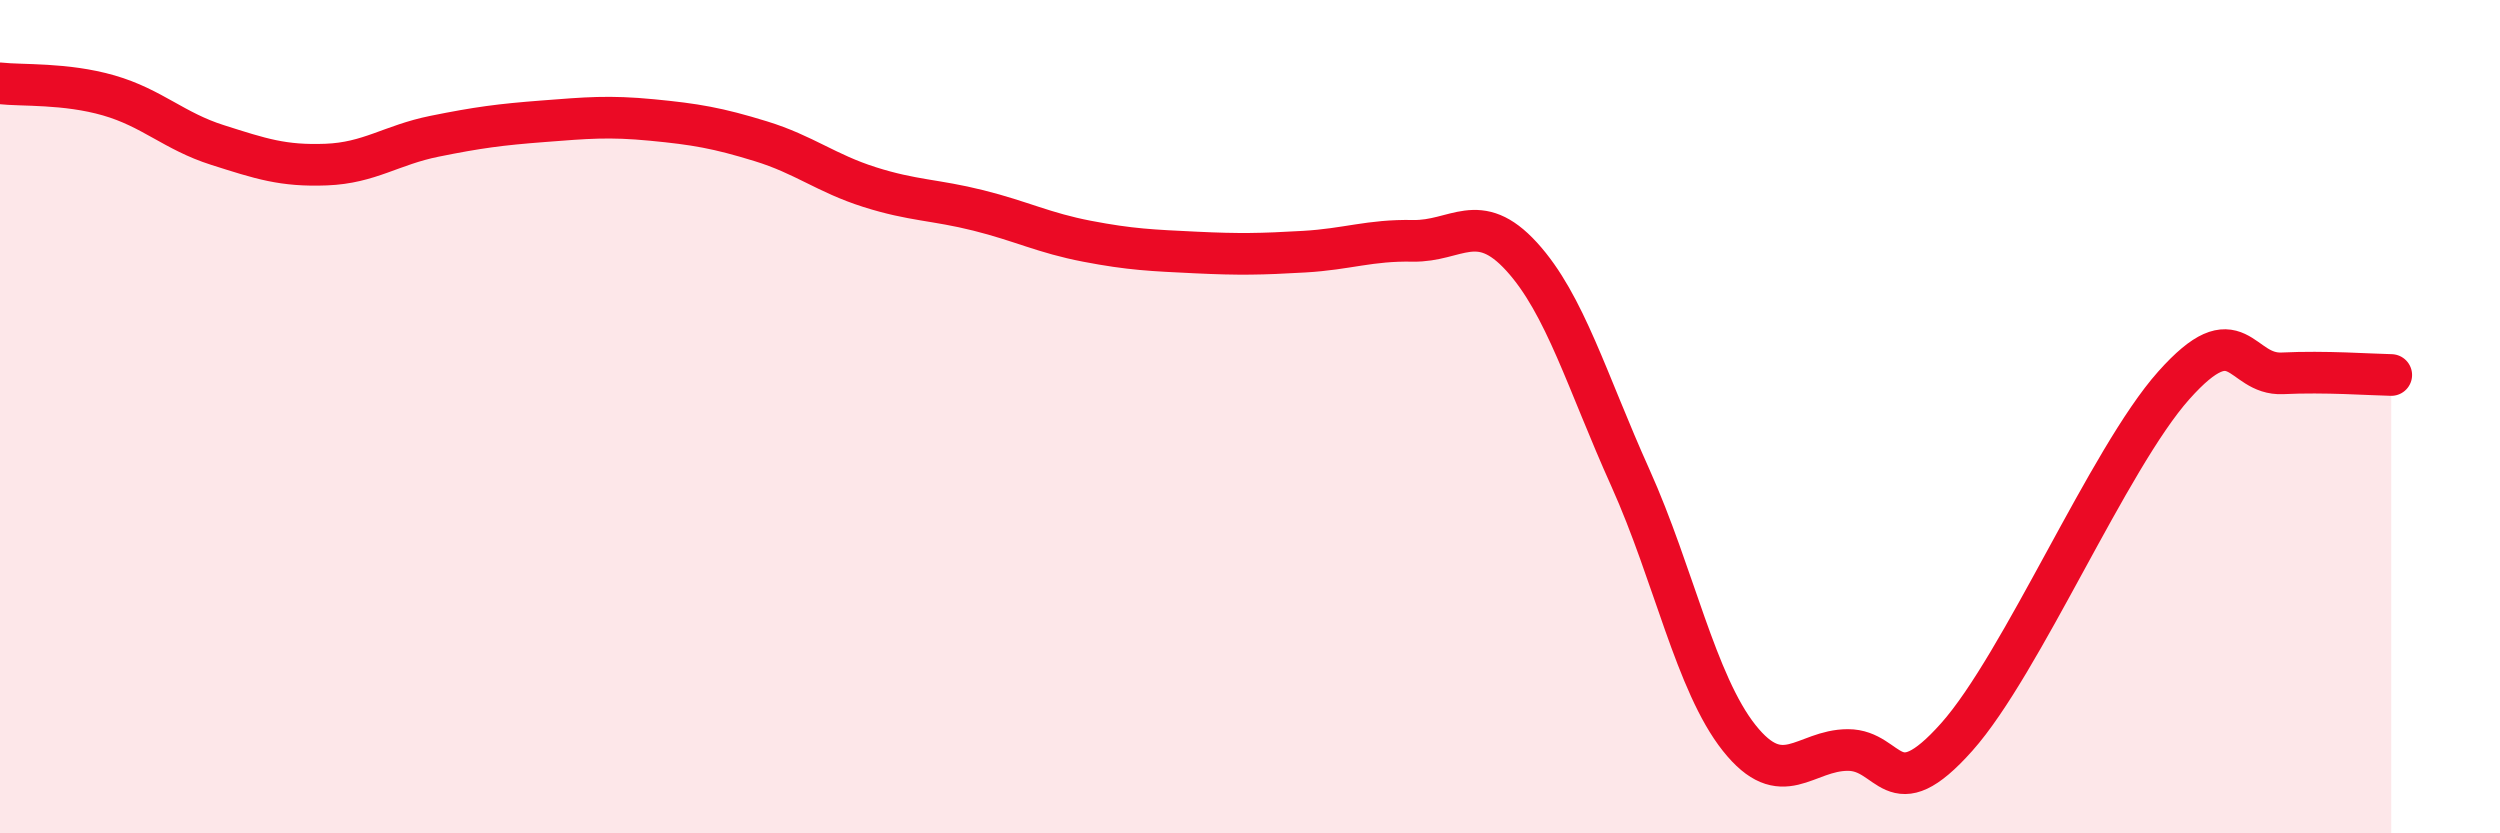 
    <svg width="60" height="20" viewBox="0 0 60 20" xmlns="http://www.w3.org/2000/svg">
      <path
        d="M 0,2 C 0.52,2.06 1.57,1.99 2.61,2.29 C 3.65,2.59 4.18,3.15 5.22,3.48 C 6.26,3.81 6.79,3.99 7.83,3.95 C 8.87,3.91 9.39,3.48 10.43,3.27 C 11.47,3.06 12,2.99 13.04,2.91 C 14.08,2.83 14.61,2.78 15.65,2.88 C 16.69,2.98 17.22,3.07 18.26,3.39 C 19.3,3.71 19.83,4.16 20.87,4.49 C 21.91,4.82 22.44,4.79 23.48,5.05 C 24.52,5.31 25.05,5.59 26.09,5.79 C 27.13,5.99 27.66,6.01 28.7,6.06 C 29.74,6.11 30.26,6.1 31.3,6.04 C 32.34,5.98 32.87,5.76 33.91,5.78 C 34.95,5.8 35.48,5.02 36.52,6.16 C 37.56,7.3 38.09,9.16 39.13,11.47 C 40.17,13.78 40.7,16.4 41.74,17.71 C 42.78,19.02 43.31,18 44.35,18 C 45.39,18 45.4,19.44 46.96,17.69 C 48.52,15.94 50.61,11 52.17,9.25 C 53.73,7.5 53.74,9.01 54.78,8.96 C 55.82,8.91 56.87,8.99 57.39,9L57.39 20L0 20Z"
        fill="#EB0A25"
        opacity="0.1"
        stroke-linecap="round"
        stroke-linejoin="round"
      />
      <path
        d="M 0,2 C 0.52,2.06 1.57,1.99 2.61,2.29 C 3.65,2.59 4.18,3.15 5.22,3.48 C 6.26,3.81 6.79,3.99 7.83,3.95 C 8.87,3.91 9.39,3.48 10.43,3.27 C 11.47,3.06 12,2.99 13.04,2.91 C 14.08,2.83 14.61,2.78 15.65,2.88 C 16.69,2.98 17.22,3.07 18.26,3.39 C 19.3,3.71 19.83,4.16 20.87,4.49 C 21.91,4.82 22.44,4.79 23.48,5.05 C 24.52,5.31 25.05,5.59 26.09,5.79 C 27.13,5.99 27.66,6.01 28.7,6.06 C 29.74,6.11 30.26,6.1 31.3,6.04 C 32.34,5.98 32.87,5.76 33.91,5.78 C 34.95,5.8 35.48,5.02 36.52,6.16 C 37.56,7.3 38.09,9.16 39.13,11.47 C 40.17,13.78 40.7,16.4 41.74,17.71 C 42.78,19.02 43.31,18 44.35,18 C 45.39,18 45.4,19.44 46.96,17.69 C 48.52,15.94 50.61,11 52.17,9.25 C 53.73,7.5 53.74,9.01 54.78,8.96 C 55.82,8.91 56.87,8.99 57.39,9"
        stroke="#EB0A25"
        stroke-width="1"
        fill="none"
        stroke-linecap="round"
        stroke-linejoin="round"
      />
    </svg>
  